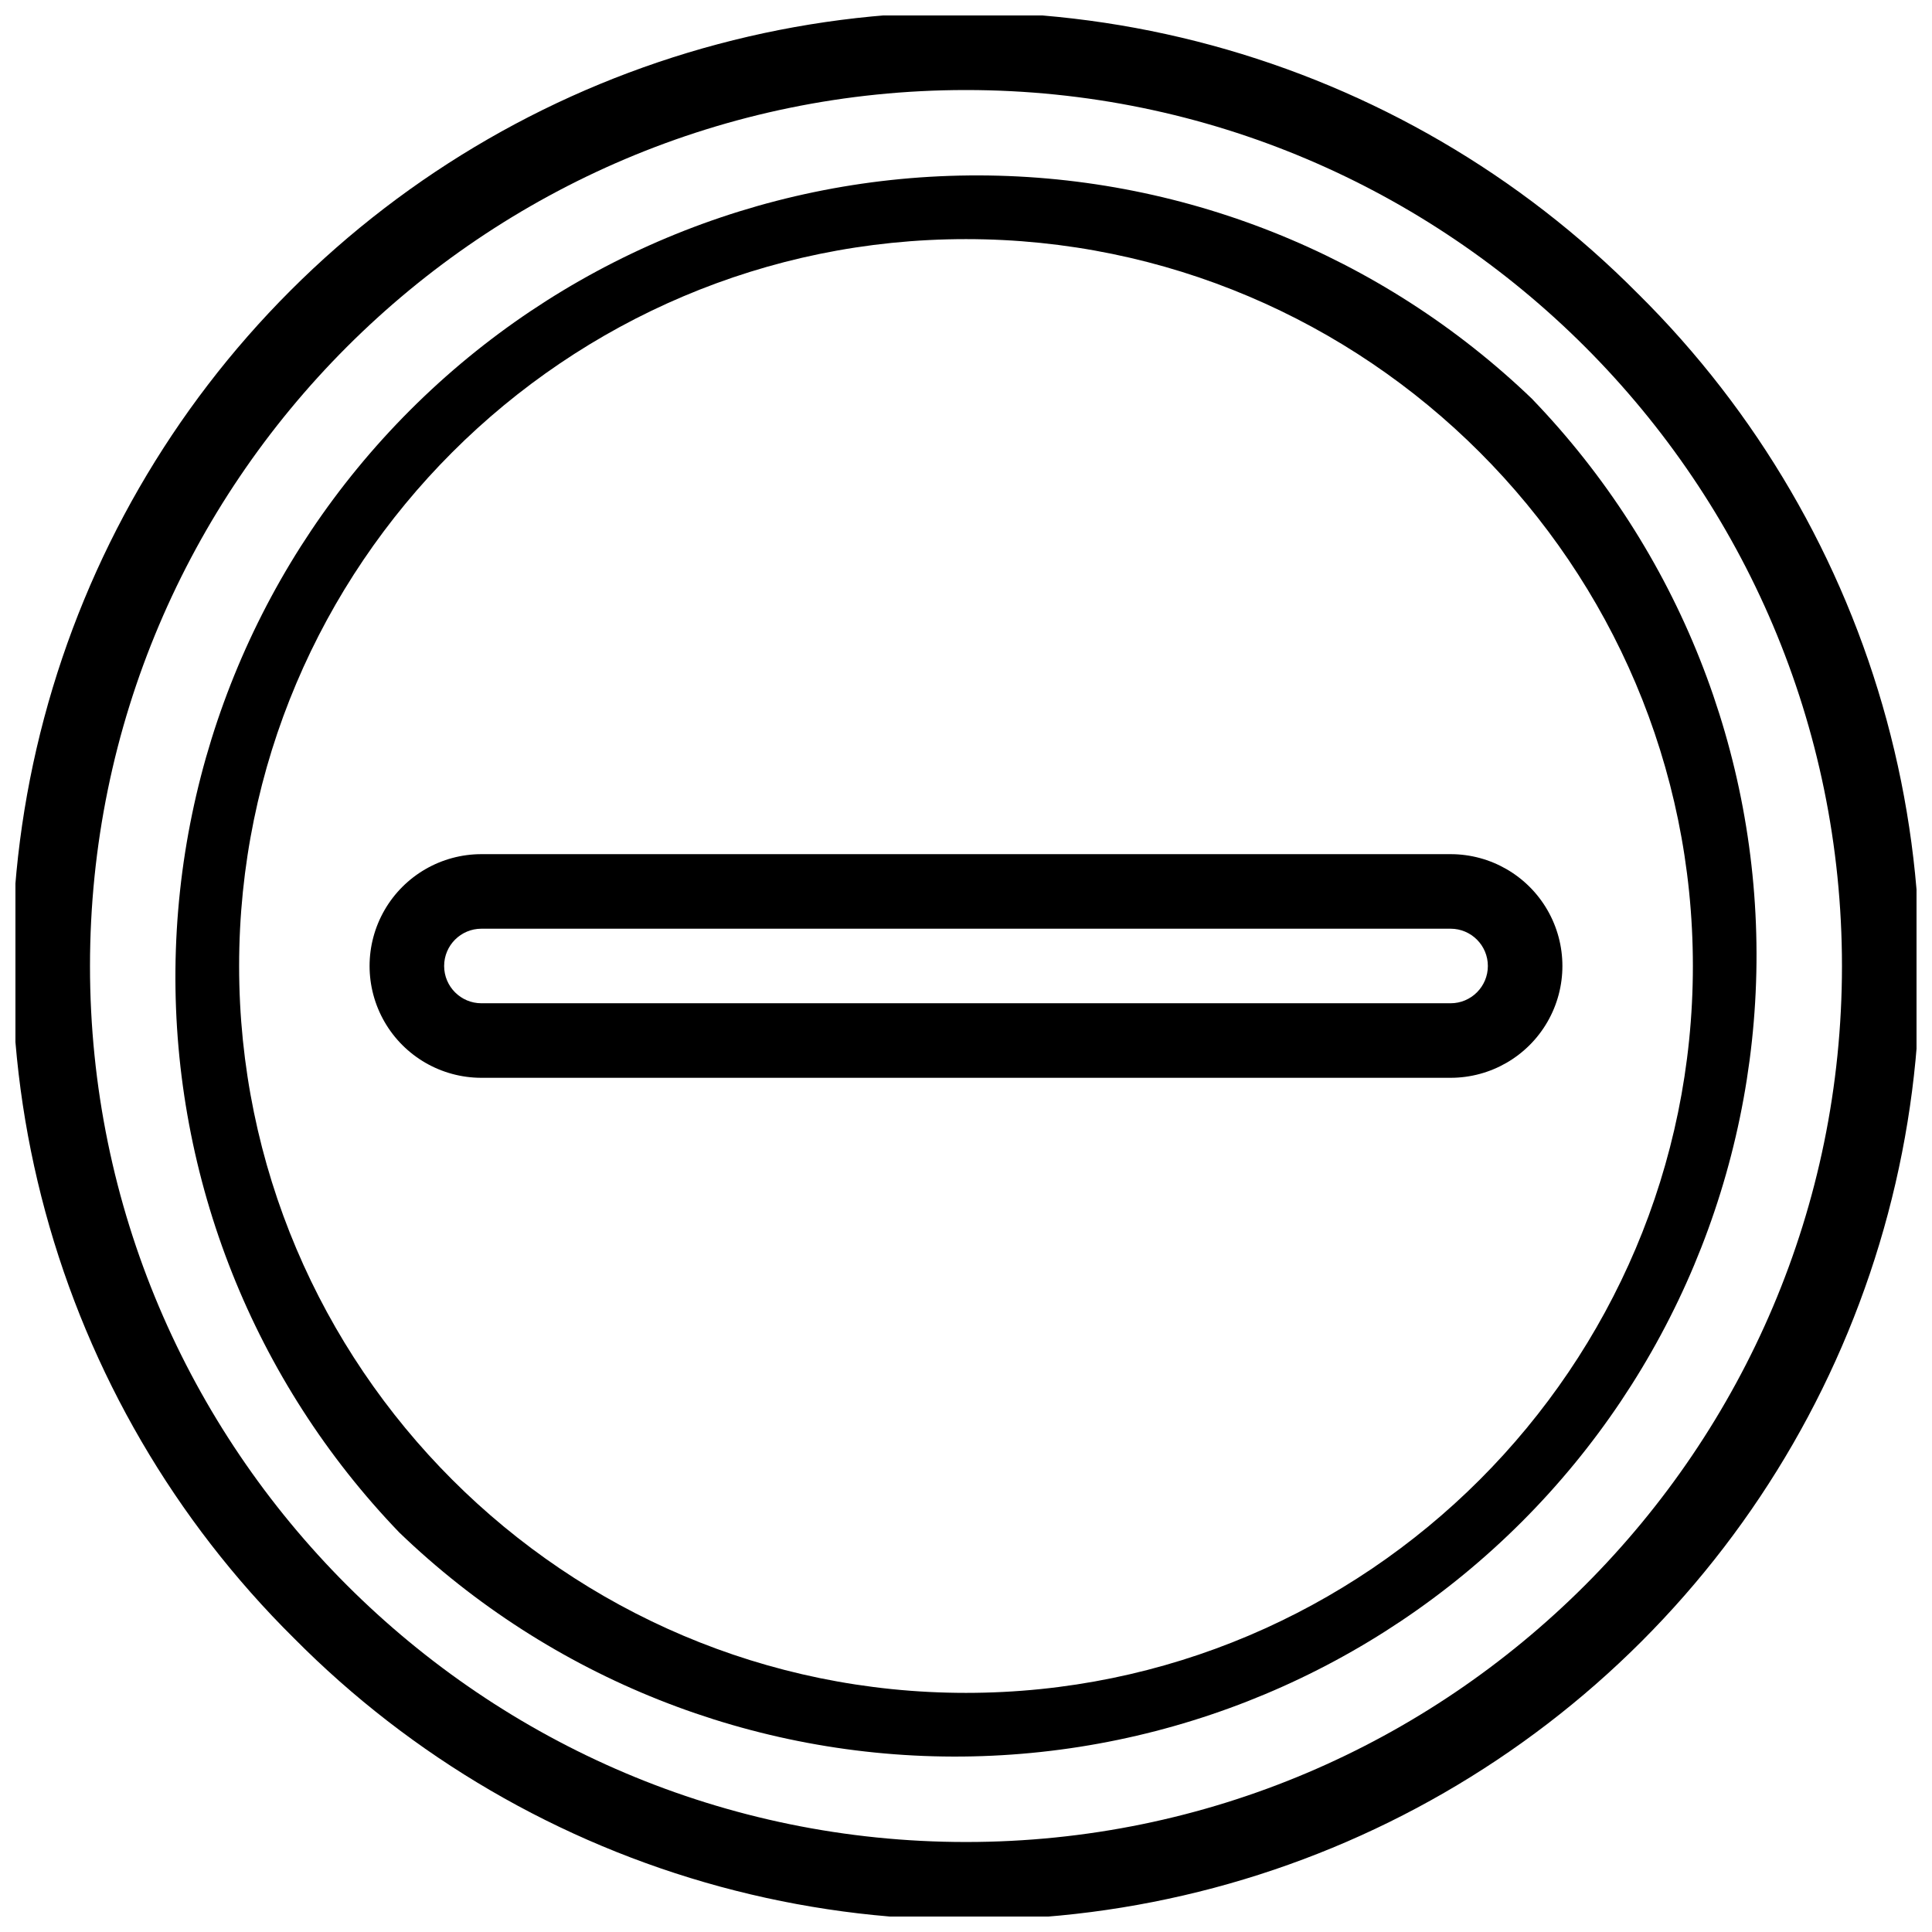 <?xml version="1.0" encoding="UTF-8"?>
<!-- Uploaded to: ICON Repo, www.svgrepo.com, Generator: ICON Repo Mixer Tools -->
<svg width="800px" height="800px" version="1.1" viewBox="144 144 512 512" xmlns="http://www.w3.org/2000/svg">
 <defs>
  <clipPath id="a">
   <path d="m148.09 148.09h503.81v503.81h-503.81z"/>
  </clipPath>
 </defs>
 <g clip-path="url(#a)">
  <path d="m578.12 221.88c-31.211-31.523-70.195-54.246-113-65.871-42.812-11.621-87.93-11.734-130.8-0.324-42.871 11.41-81.965 33.938-113.33 65.305-31.367 31.367-53.895 70.461-65.305 113.33-11.41 42.867-11.297 87.984 0.324 130.8 11.625 42.809 34.348 81.793 65.871 113 31.211 31.523 70.191 54.242 113 65.867 42.812 11.621 87.934 11.734 130.8 0.324 42.867-11.41 81.961-33.938 113.33-65.305 31.367-31.367 53.895-70.461 65.305-113.33 11.41-42.867 11.297-87.988-0.324-130.8-11.625-42.809-34.344-81.789-65.867-113zm-178.12 410.27c-128.01 0-232.15-104.14-232.15-232.14 0-128.01 104.14-232.15 232.15-232.15 128 0 232.14 104.14 232.14 232.15 0 128-104.14 232.14-232.14 232.14z"/>
 </g>
 <path d="m550.15 249.84c-40.078-38.57-93.688-59.879-149.31-59.344-55.625 0.531-108.82 22.863-148.15 62.195-39.332 39.332-61.664 92.523-62.195 148.15-0.535 55.621 20.773 109.23 59.344 149.31 40.078 38.57 93.691 59.879 149.31 59.348 55.621-0.535 108.81-22.867 148.14-62.199s61.664-92.523 62.199-148.14c0.531-55.621-20.777-109.23-59.348-149.31zm-150.15 342.79c-106.21 0-192.63-86.418-192.63-192.63s86.418-192.63 192.63-192.63 192.63 86.418 192.63 192.63-86.418 192.63-192.63 192.63z"/>
 <path d="m528.42 370.36h-256.84c-10.59 0-20.375 5.648-25.668 14.816-5.293 9.172-5.293 20.469 0 29.637 5.293 9.168 15.078 14.816 25.668 14.816h256.84c10.586 0 20.371-5.648 25.664-14.816 5.293-9.168 5.293-20.465 0-29.637-5.293-9.168-15.078-14.816-25.664-14.816zm0 39.516h-256.84c-5.457 0-9.879-4.426-9.879-9.879 0-5.457 4.422-9.879 9.879-9.879h256.84c5.453 0 9.879 4.422 9.879 9.879 0 5.453-4.426 9.879-9.879 9.879z"/>
</svg>